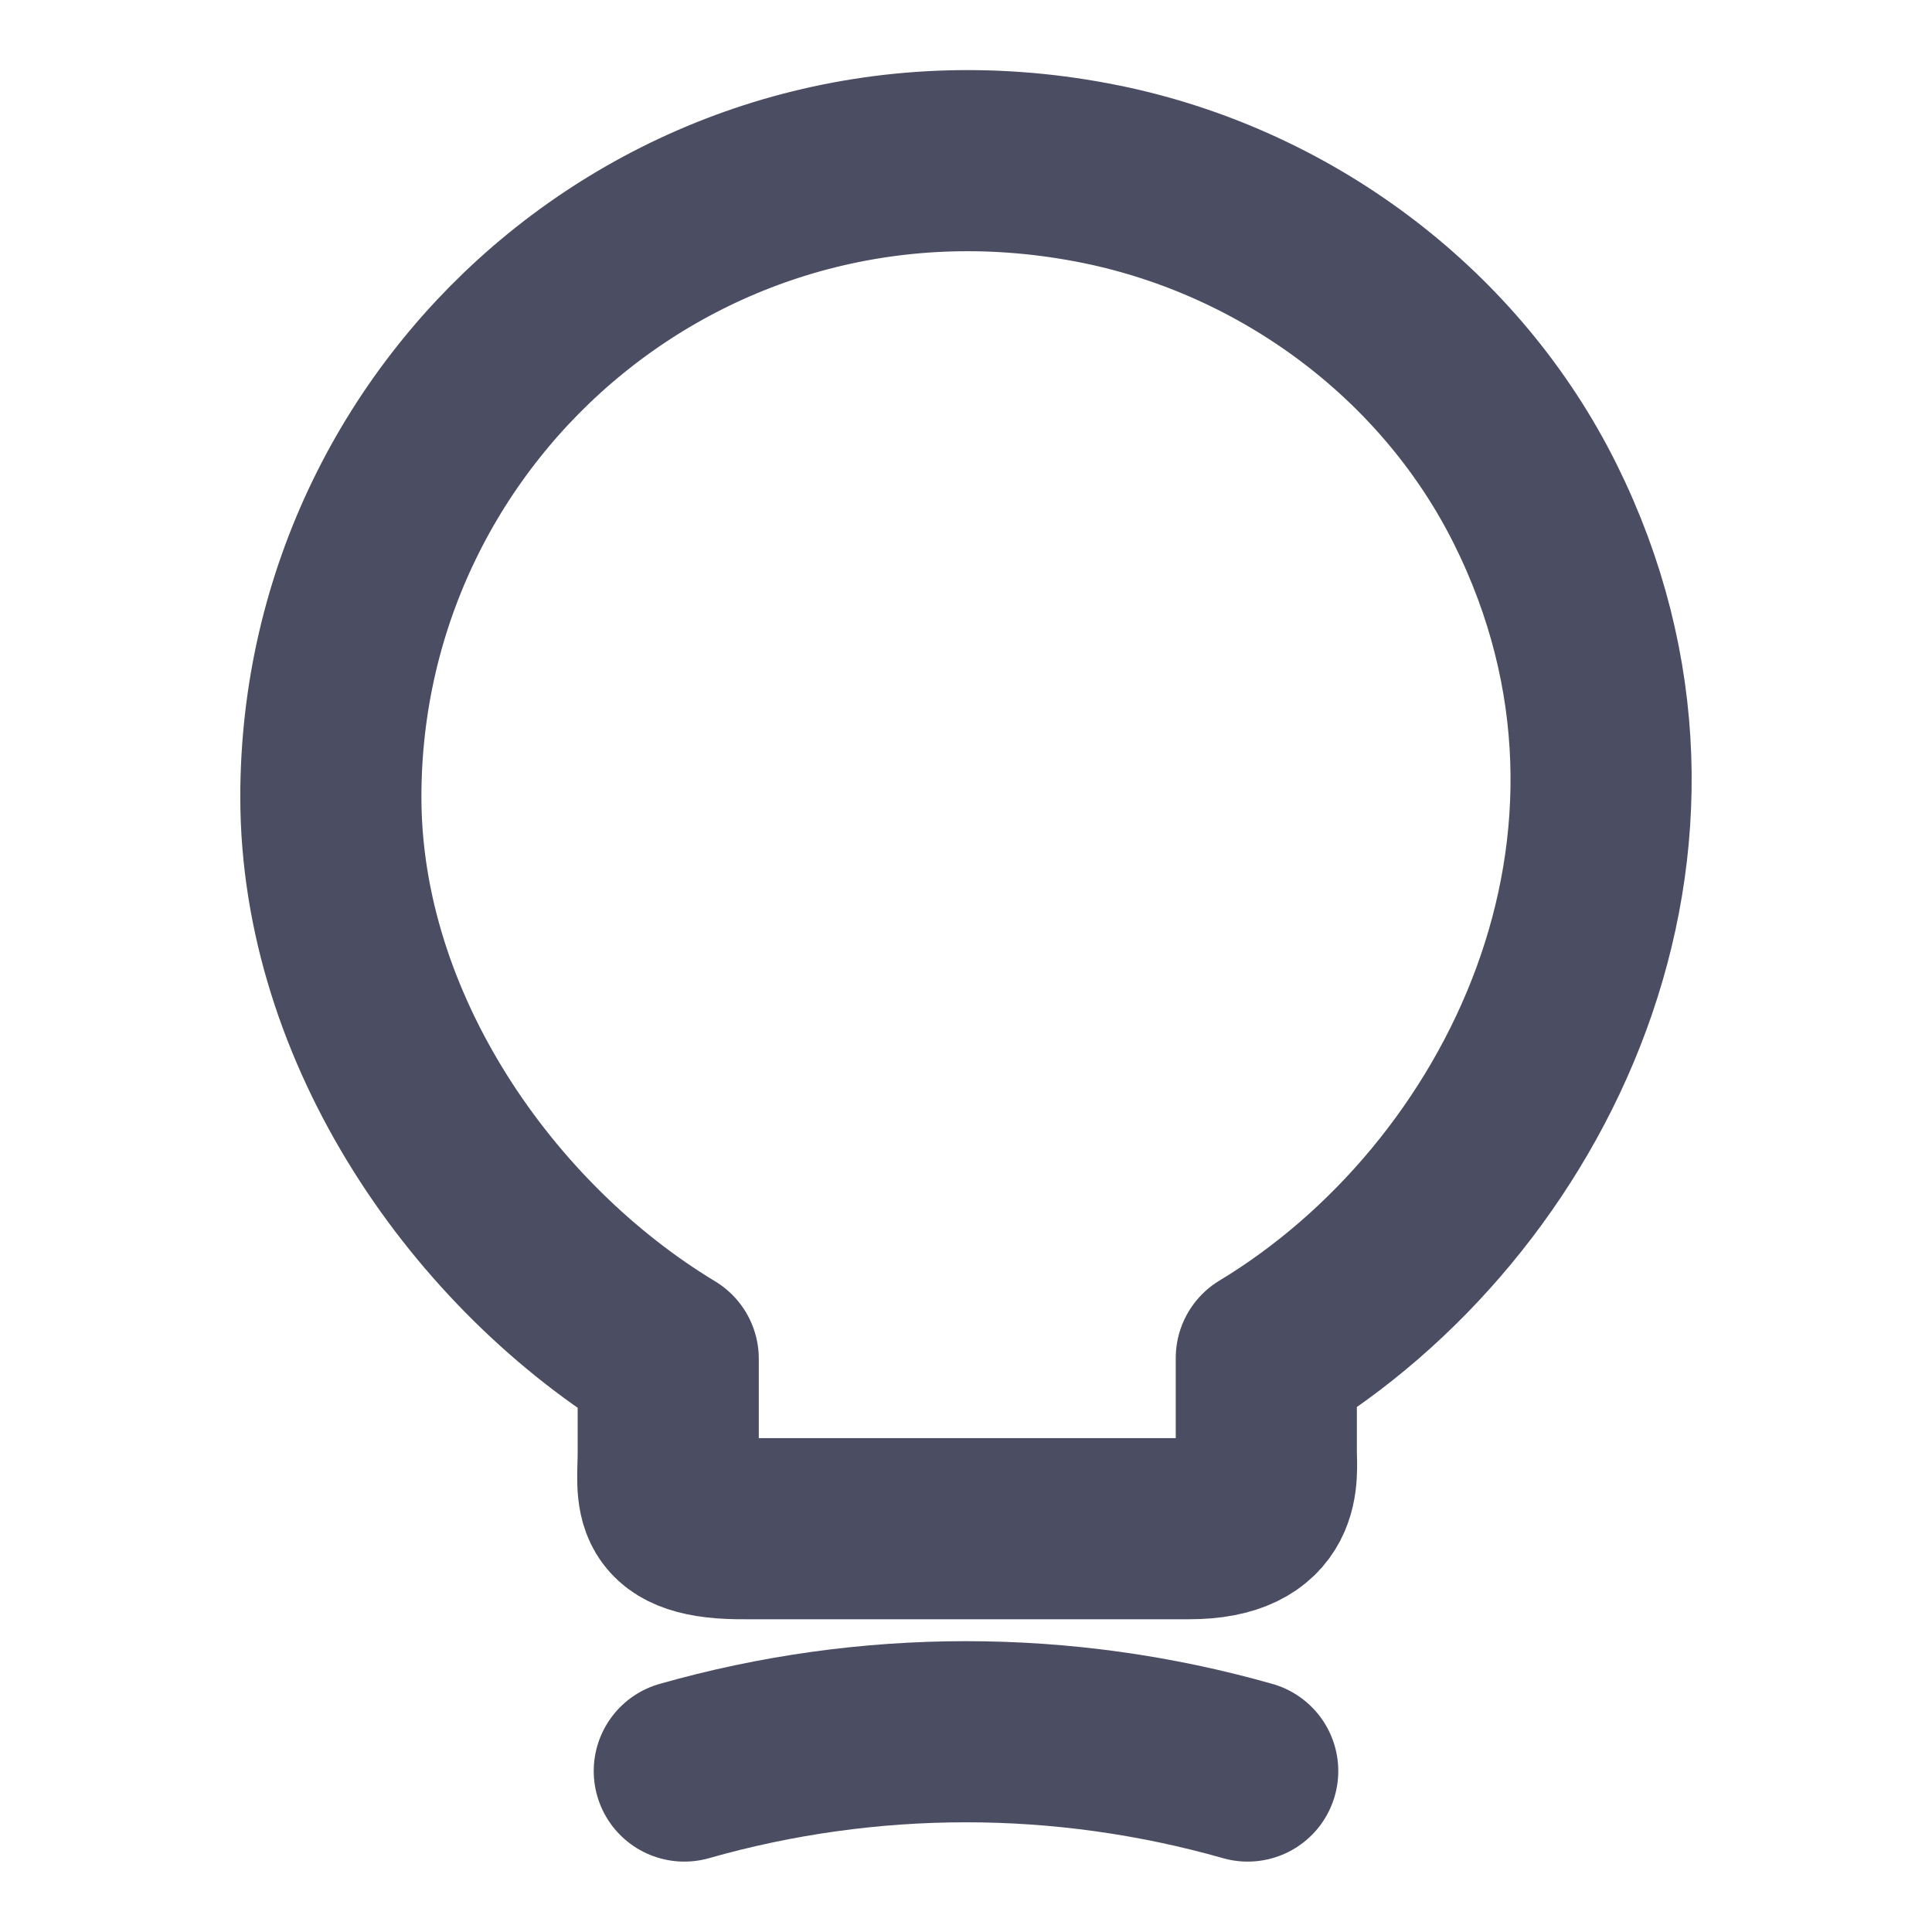 <svg width="16" height="16" viewBox="0 0 16 16" fill="none" xmlns="http://www.w3.org/2000/svg">
<path d="M5.534 12.027V11.253C4 10.327 2.74 8.52 2.74 6.6C2.74 3.3 5.774 0.713 9.2 1.46C10.707 1.793 12.027 2.793 12.714 4.173C14.107 6.973 12.64 9.947 10.487 11.247V12.02C10.487 12.213 10.56 12.66 9.847 12.66H6.174C5.44 12.667 5.534 12.38 5.534 12.027Z" stroke="#4B4D63" stroke-width="1.5" stroke-linecap="round" stroke-linejoin="round"/>
<path d="M5.667 14.667C7.193 14.233 8.806 14.233 10.333 14.667" stroke="#4B4D63" stroke-width="1.5" stroke-linecap="round" stroke-linejoin="round"/>
</svg>
